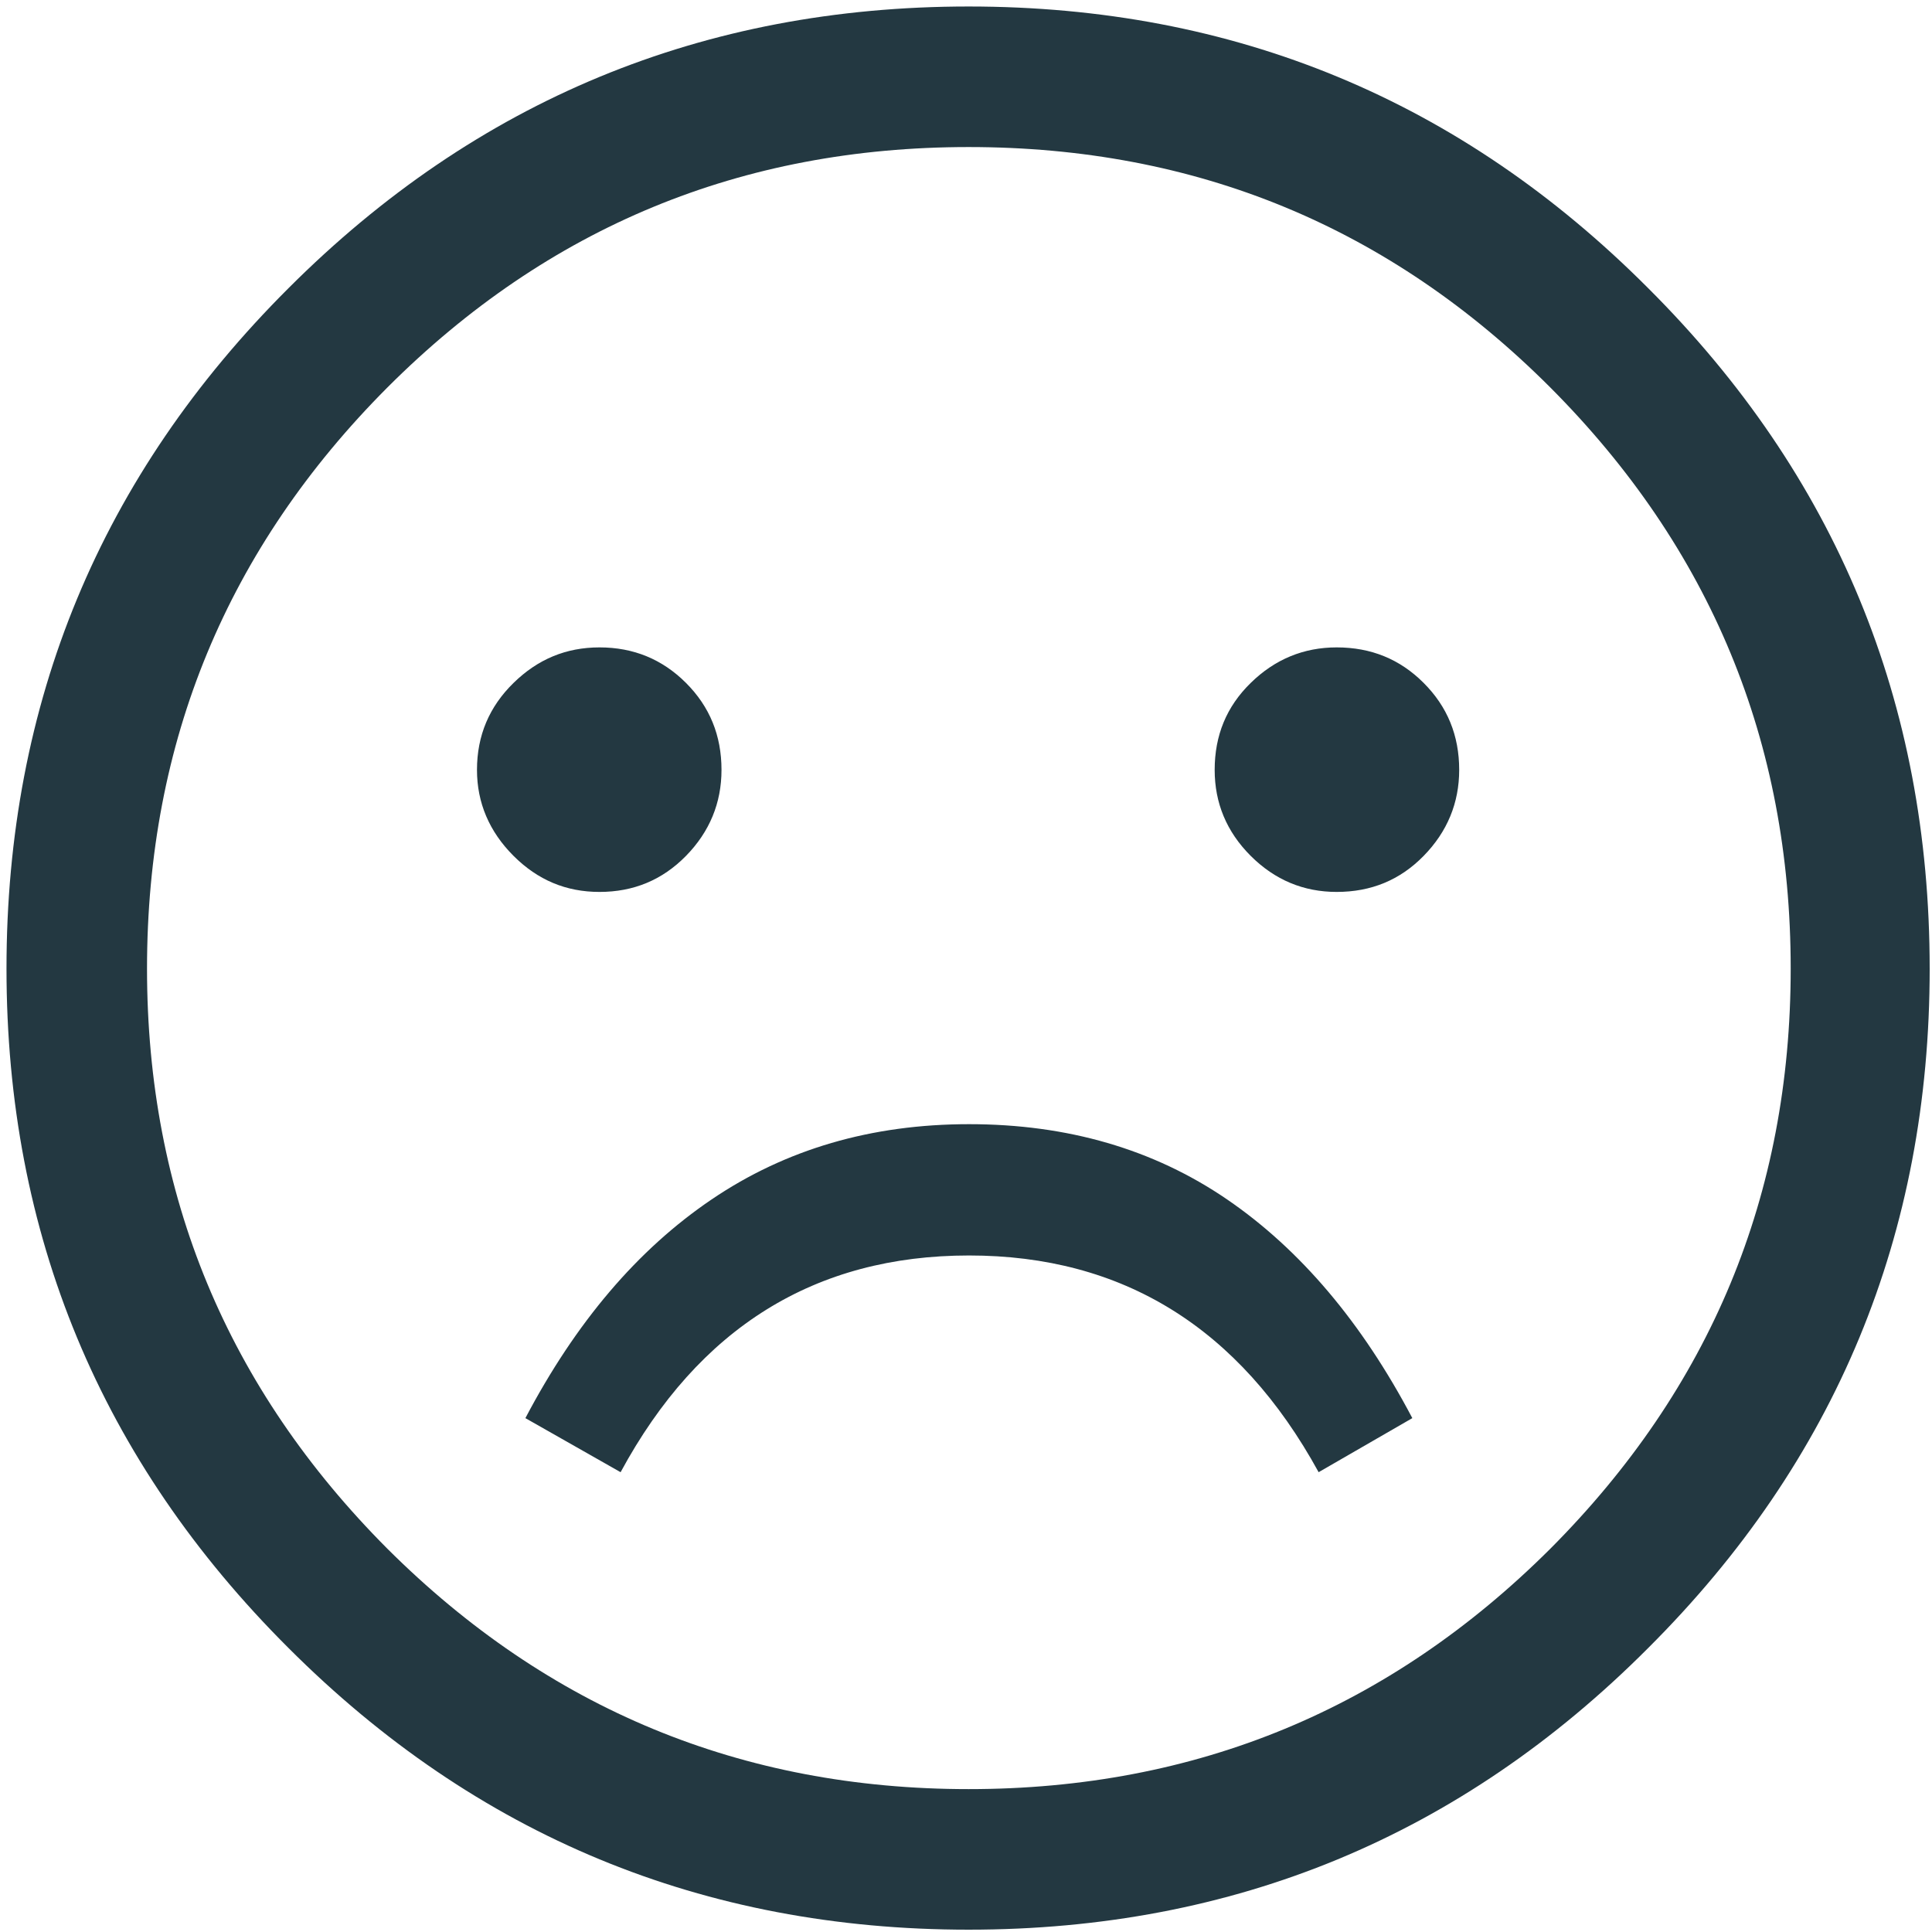 <svg xmlns="http://www.w3.org/2000/svg" width="185" height="185" viewBox="0 0 185 185">
    <path fill="#233841" fill-rule="evenodd" d="M184.778 92.749c0 25.437-8.97 47.125-26.964 65.066-17.941 17.993-39.63 26.963-65.063 26.963-25.389 0-47.127-8.97-65.116-26.963C9.64 139.875.622 118.185.622 92.749c0-25.482 9.02-47.22 27.013-65.164C45.625 9.595 67.362.622 92.75.622c25.433 0 47.122 8.974 65.063 26.963 17.993 17.944 26.964 39.682 26.964 65.164zm-13.309 0c0-21.738-7.69-40.272-23.02-55.648-15.377-15.38-33.911-23.02-55.698-23.02-21.738 0-40.273 7.64-55.653 23.02-15.328 15.376-23.02 33.91-23.02 55.648 0 21.689 7.692 40.175 23.02 55.554 15.38 15.328 33.915 23.015 55.653 23.015 21.787 0 40.321-7.687 55.698-23.015 15.33-15.38 23.02-33.865 23.02-55.554zM69.088 73.722c0-3.301-1.132-6.06-3.399-8.327-2.27-2.271-5.03-3.403-8.282-3.403-3.204 0-5.914 1.132-8.233 3.403-2.317 2.266-3.5 5.026-3.5 8.327 0 3.154 1.183 5.917 3.5 8.233 2.319 2.316 5.03 3.452 8.233 3.452 3.252 0 6.012-1.136 8.282-3.452 2.267-2.316 3.399-5.079 3.399-8.233zm70.638 0c0-3.301-1.135-6.06-3.402-8.327-2.266-2.271-5.027-3.403-8.331-3.403-3.154 0-5.913 1.132-8.23 3.403-2.32 2.266-3.451 5.026-3.451 8.327 0 3.154 1.132 5.917 3.451 8.233 2.317 2.316 5.076 3.452 8.23 3.452 3.304 0 6.065-1.136 8.331-3.452 2.267-2.316 3.402-5.079 3.402-8.233zm-4.488 62.072c-4.831-9.169-10.731-16.148-17.745-20.948-7.029-4.806-15.28-7.2-24.697-7.2-9.365 0-17.564 2.404-24.644 7.2-7.108 4.81-13.016 11.779-17.843 20.948l9.117 5.177c7.493-13.854 18.632-20.752 33.37-20.752 14.692 0 25.88 6.898 33.47 20.752l8.972-5.177z"/>
</svg>
